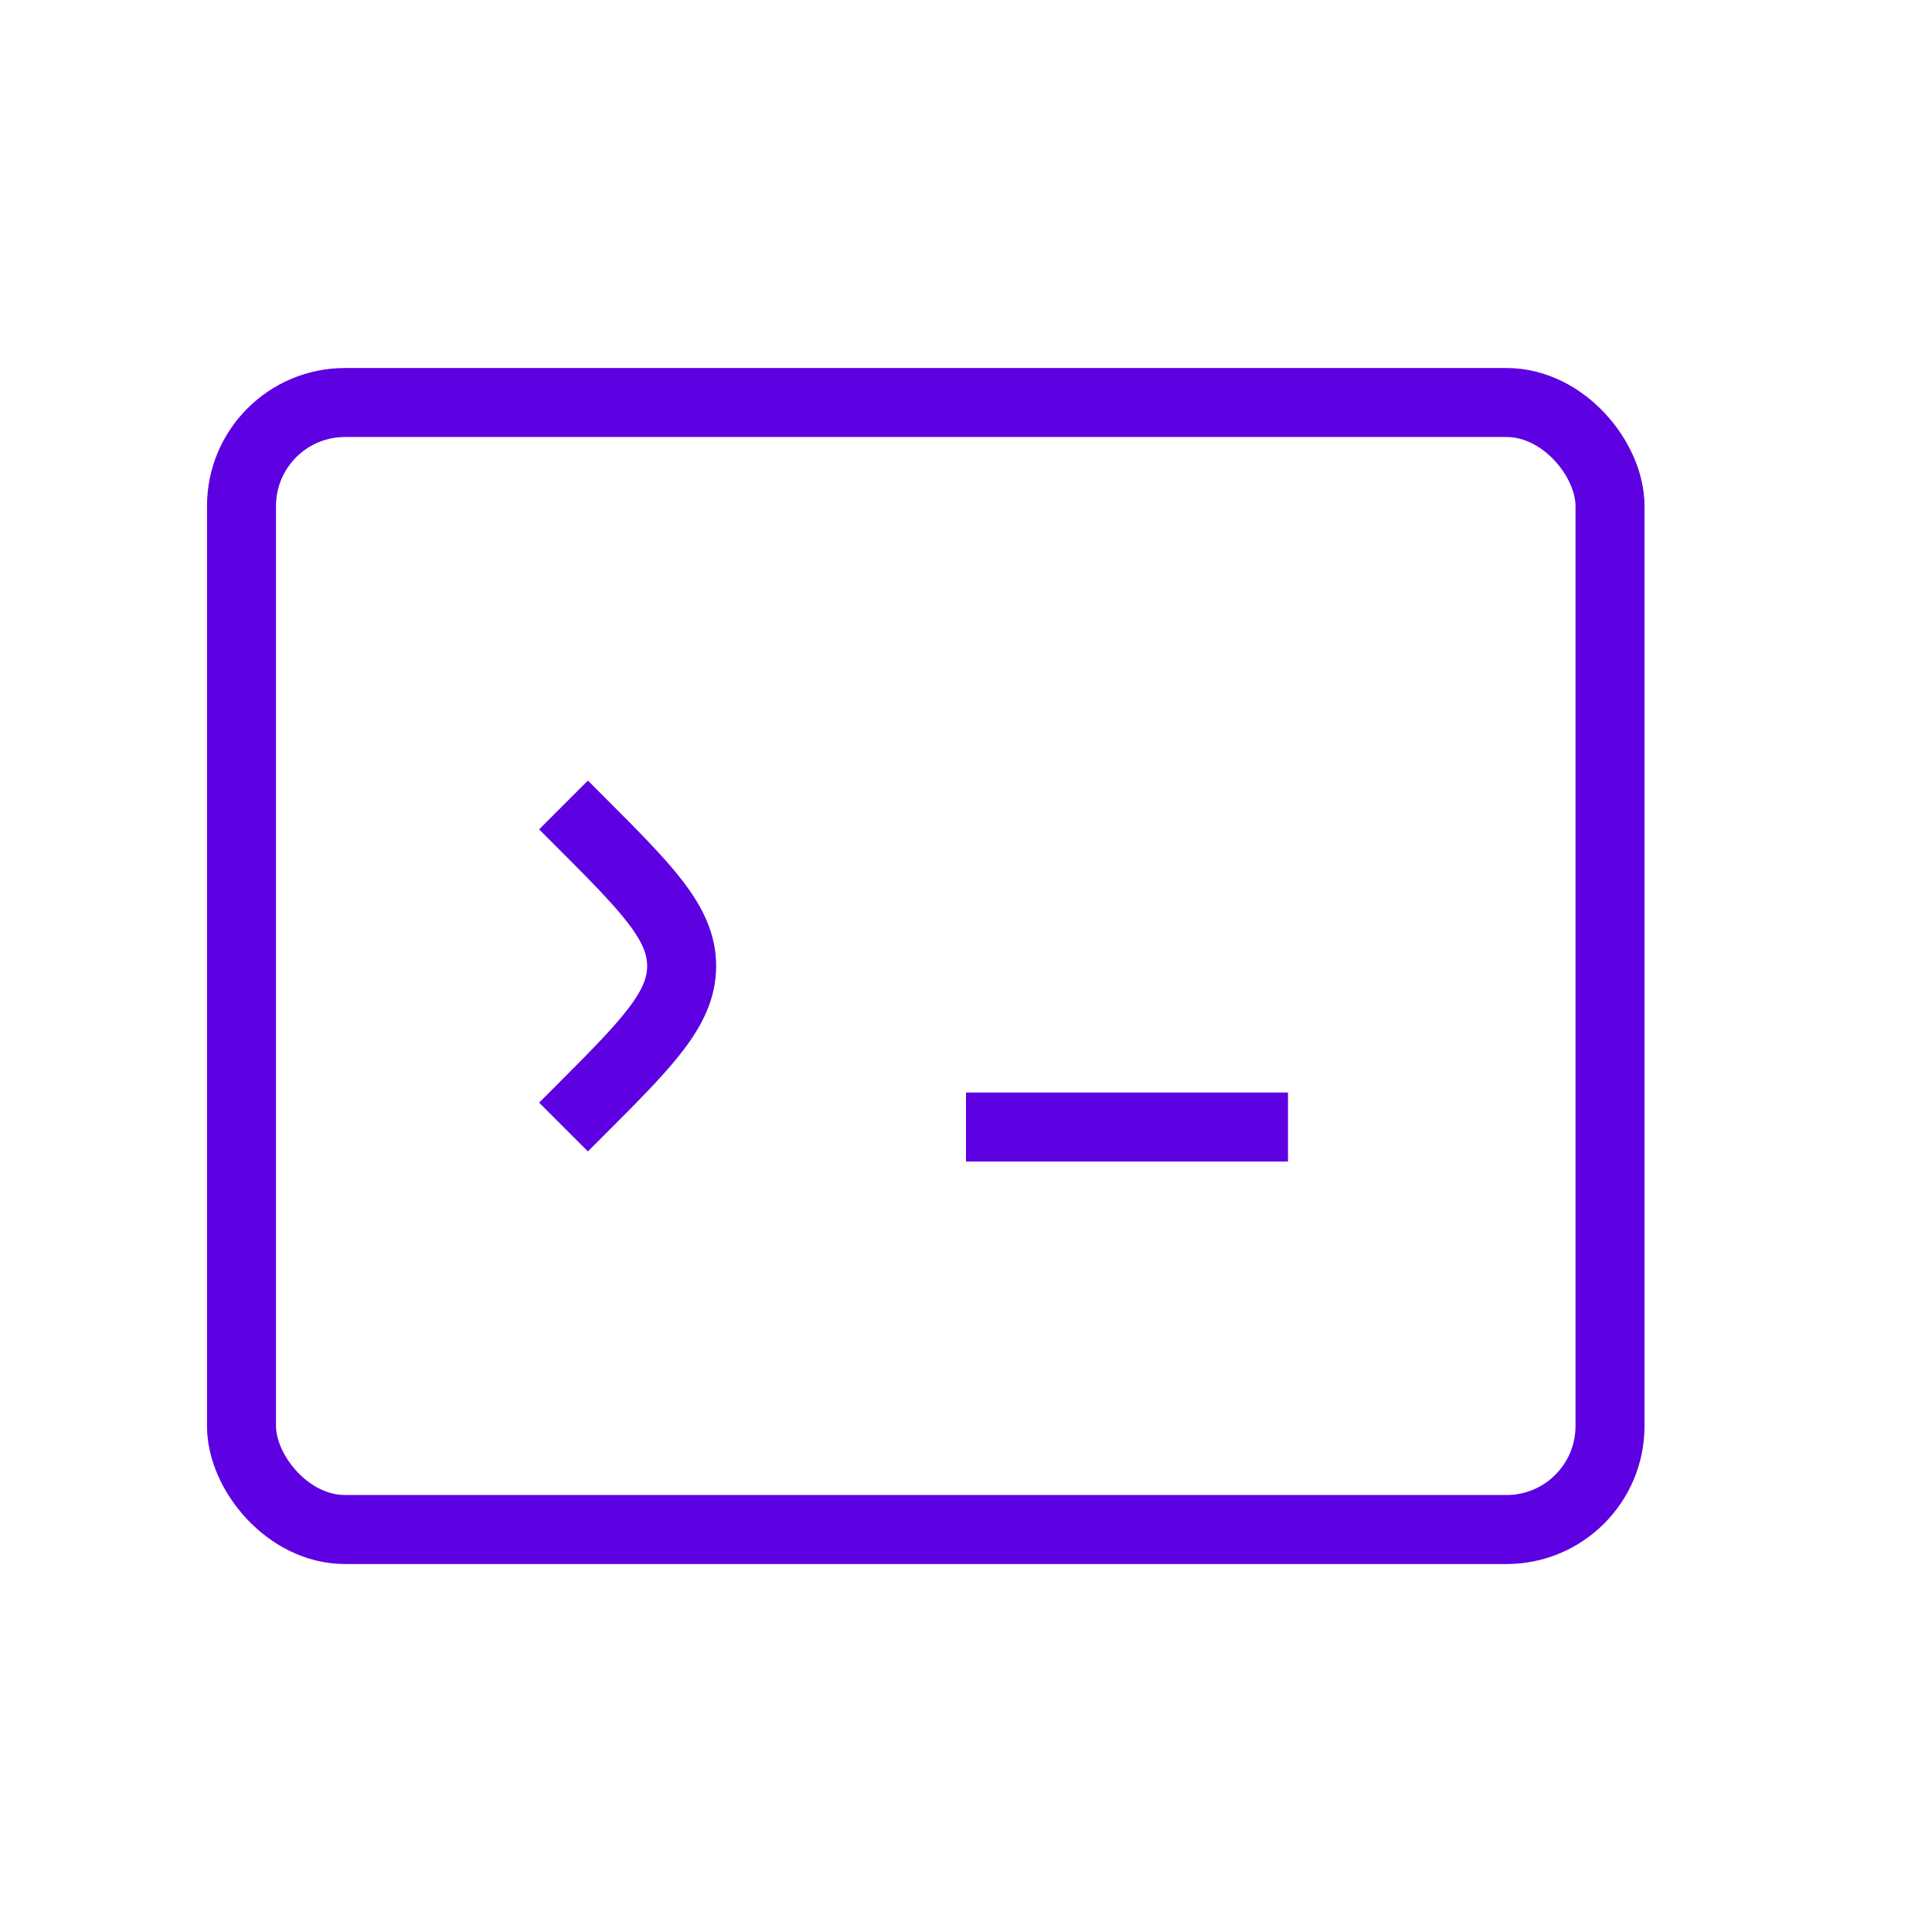 <?xml version="1.0" encoding="UTF-8"?> <svg xmlns="http://www.w3.org/2000/svg" width="56" height="56" viewBox="0 0 56 56" fill="none"><rect x="7" y="11.667" width="39.667" height="32.667" rx="3" stroke="#5D00E2" stroke-width="2"></rect><path d="M16.334 23.333L16.758 23.757C18.758 25.757 19.758 26.757 19.758 28C19.758 29.243 18.758 30.243 16.758 32.243L16.334 32.667" stroke="#5D00E2" stroke-width="2"></path><path d="M28 32.667H37.333" stroke="#5D00E2" stroke-width="2"></path></svg> 